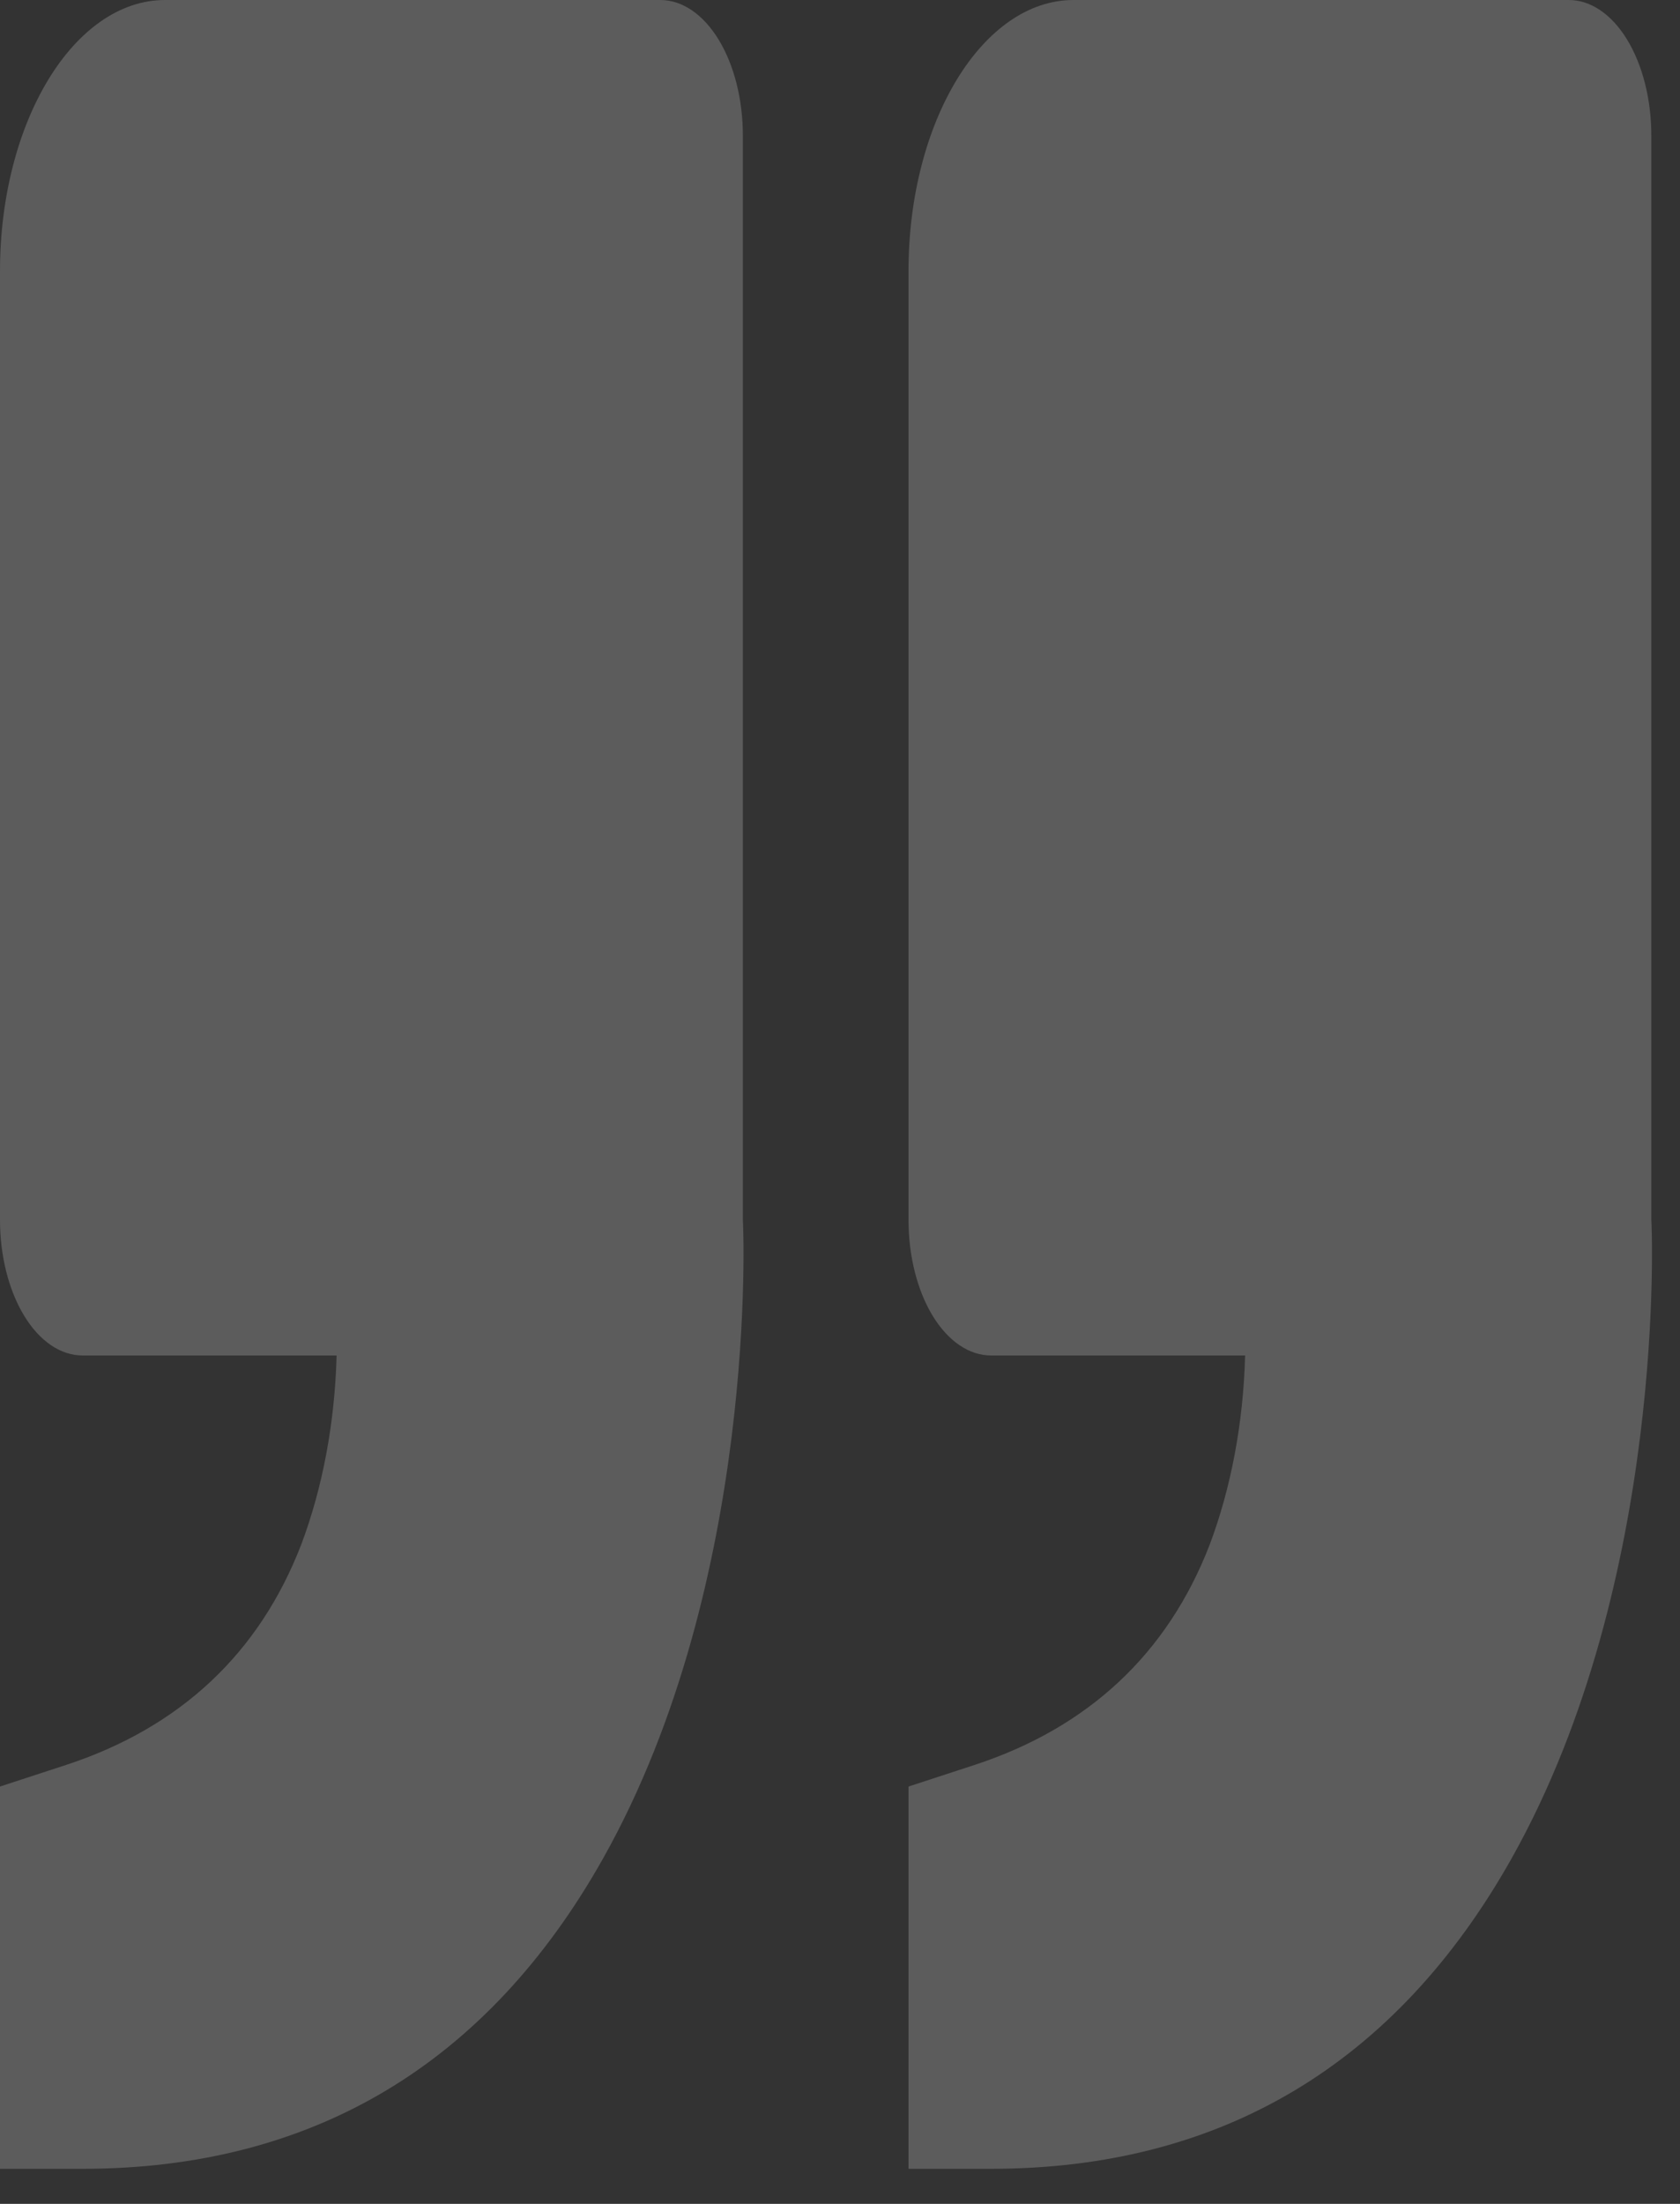 <svg xmlns="http://www.w3.org/2000/svg" width="45" height="59" viewBox="0 0 45 59" fill="none"><rect x="0" y="0" width="45" height="59" fill="#333333" stroke="none"/><path opacity="0.2" d="M40.494 49.744C44.666 42.312 44.246 32.768 44.232 32.66V3.629C44.232 2.666 43.999 1.743 43.585 1.063C43.17 0.382 42.608 0 42.022 0L28.756 0C26.318 0 24.335 3.255 24.335 7.258L24.335 32.66C24.335 33.622 24.568 34.545 24.982 35.226C25.397 35.906 25.959 36.288 26.546 36.288H33.351C33.304 38.083 32.977 39.827 32.402 41.354C31.279 44.261 29.163 46.246 26.11 47.248L24.335 47.828V58.062H26.546C32.698 58.062 37.392 55.264 40.494 49.744ZM16.159 49.744C20.333 42.312 19.911 32.768 19.898 32.66L19.898 3.629C19.898 2.666 19.665 1.743 19.25 1.063C18.835 0.382 18.273 0 17.687 0L4.422 0C1.983 0 0 3.255 0 7.258L0 32.66C0 33.622 0.233 34.545 0.648 35.226C1.062 35.906 1.625 36.288 2.211 36.288H9.016C8.969 38.083 8.643 39.827 8.067 41.354C6.944 44.261 4.828 46.246 1.775 47.248L0 47.828L0 58.062H2.211C8.364 58.062 13.057 55.264 16.159 49.744Z" fill="white"></path></svg>